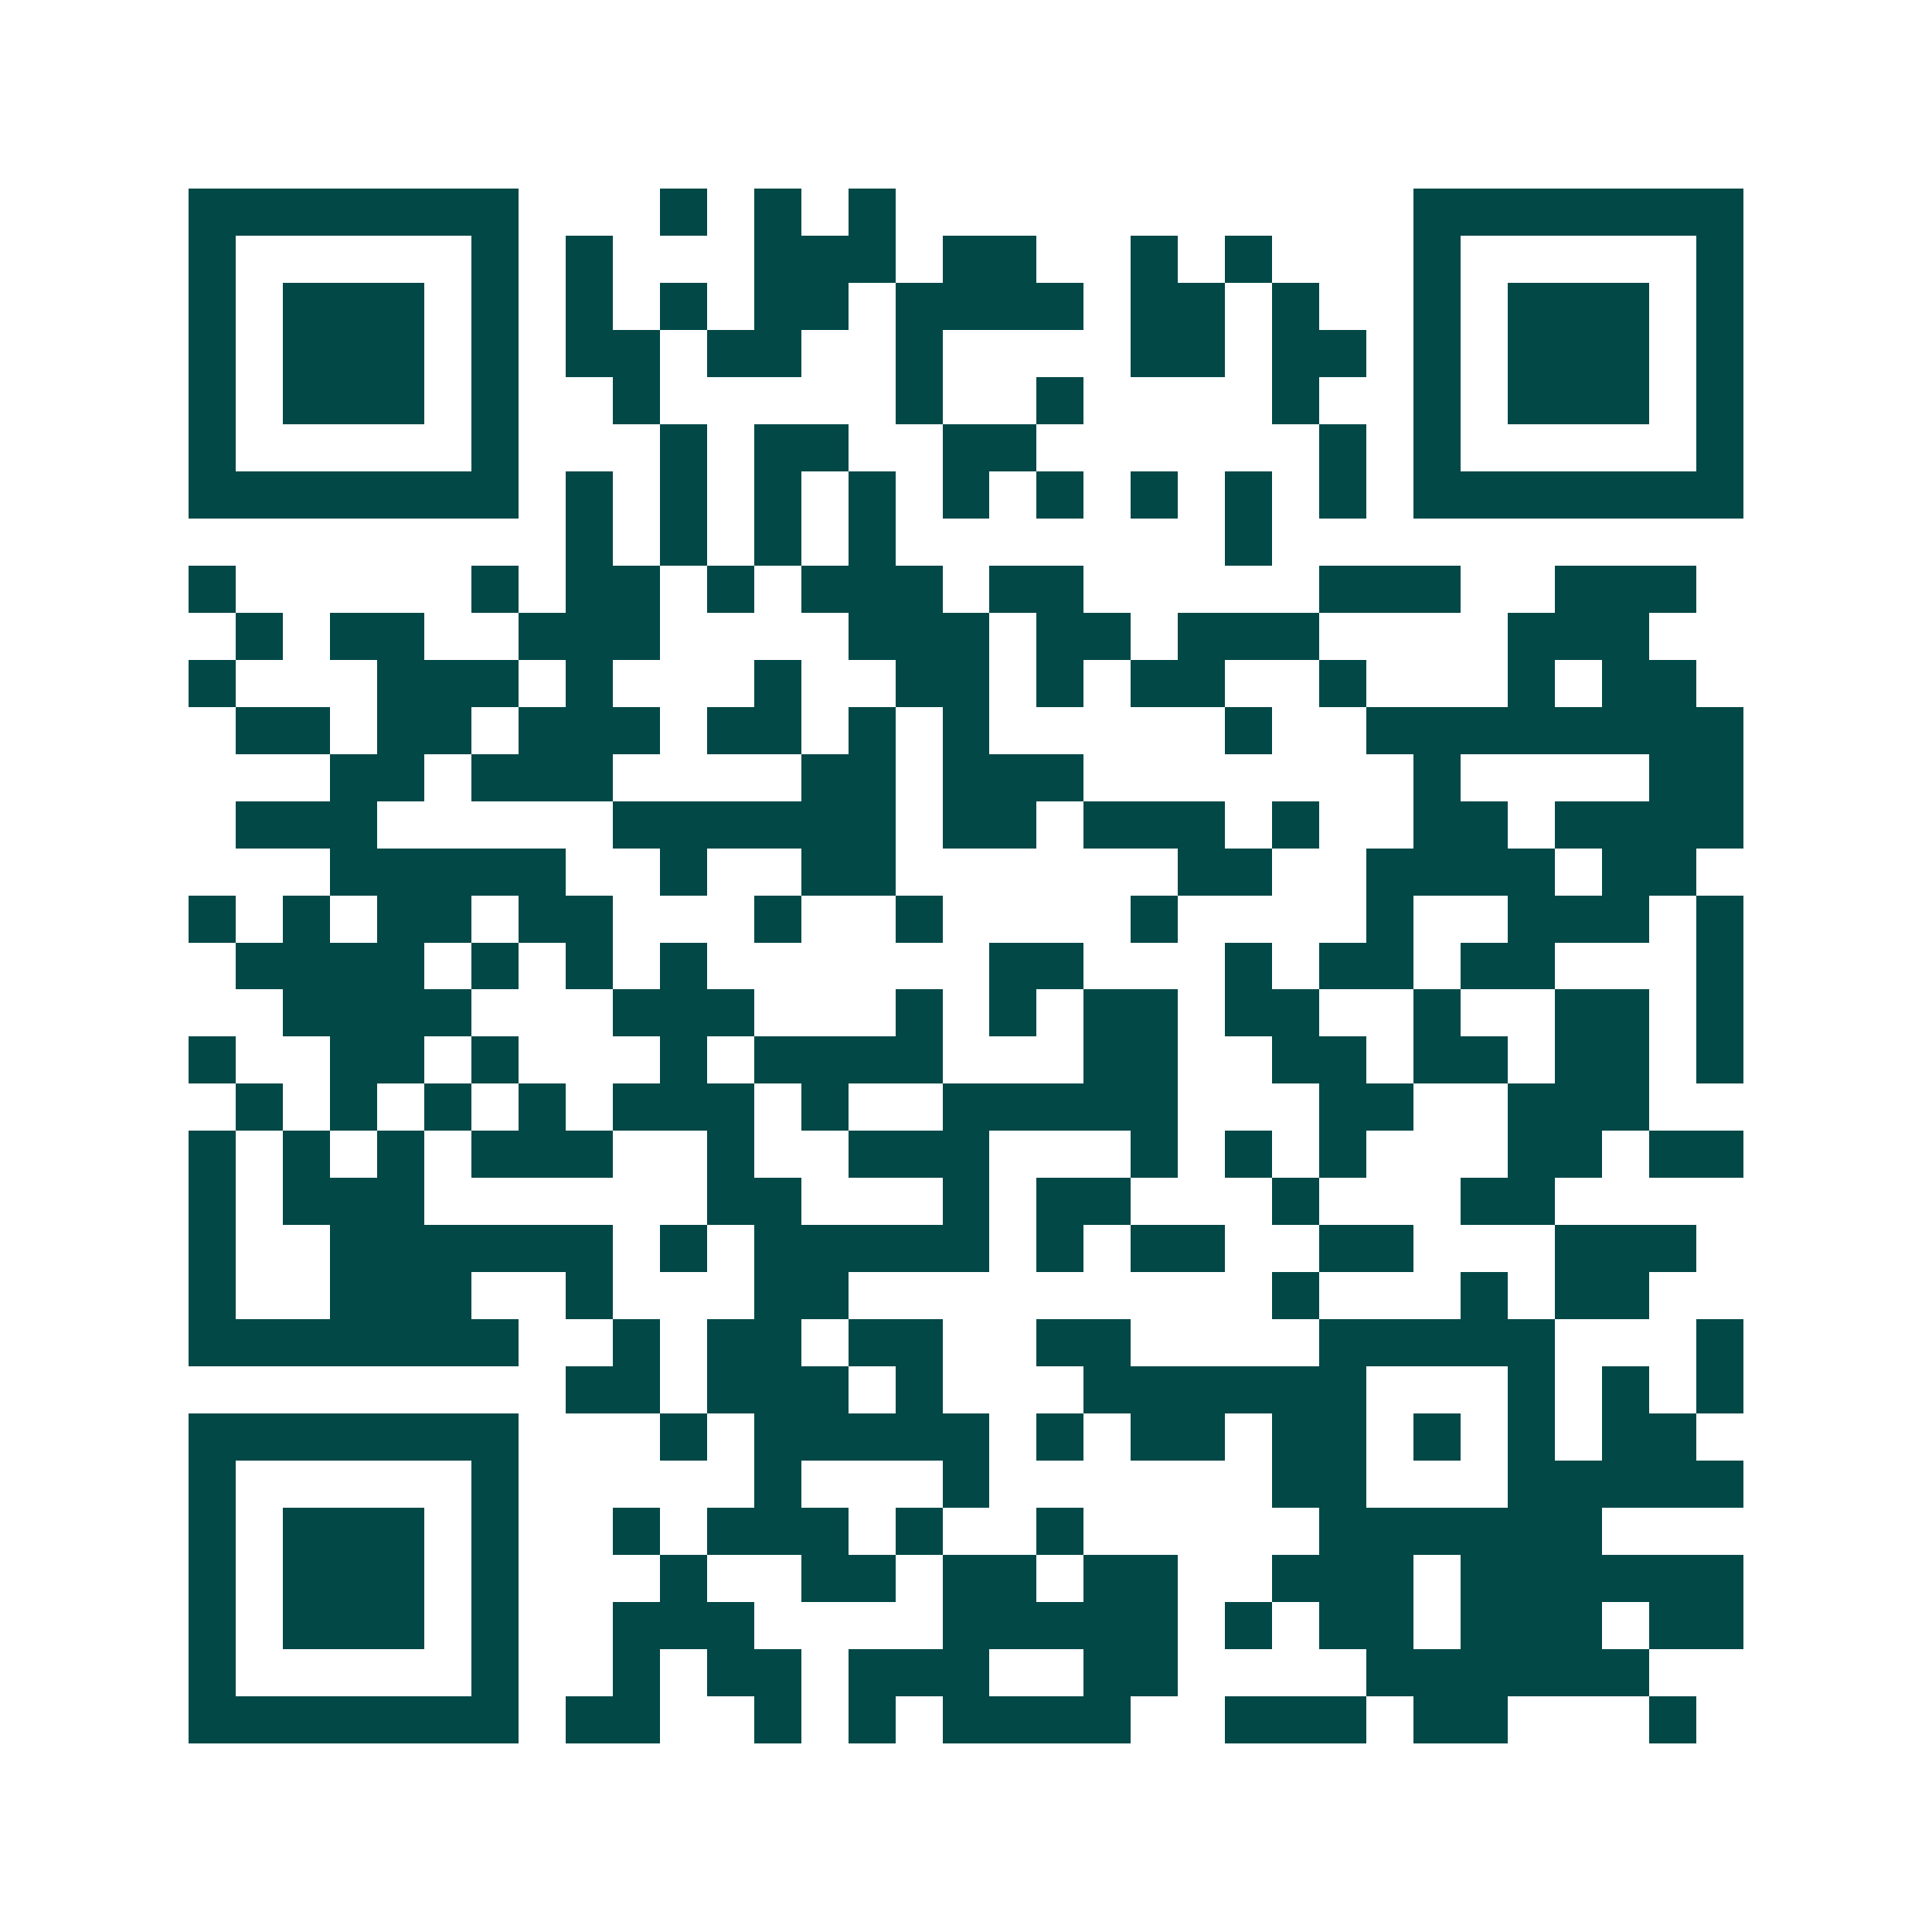 <svg xmlns="http://www.w3.org/2000/svg" width="200" height="200" viewBox="0 0 41 41" shape-rendering="crispEdges"><path fill="#ffffff" d="M0 0h41v41H0z"/><path stroke="#014847" d="M4 4.5h7m3 0h1m1 0h1m1 0h1m11 0h7M4 5.5h1m5 0h1m1 0h1m3 0h3m1 0h2m2 0h1m1 0h1m3 0h1m5 0h1M4 6.5h1m1 0h3m1 0h1m1 0h1m1 0h1m1 0h2m1 0h4m1 0h2m1 0h1m2 0h1m1 0h3m1 0h1M4 7.5h1m1 0h3m1 0h1m1 0h2m1 0h2m2 0h1m4 0h2m1 0h2m1 0h1m1 0h3m1 0h1M4 8.5h1m1 0h3m1 0h1m2 0h1m5 0h1m2 0h1m4 0h1m2 0h1m1 0h3m1 0h1M4 9.5h1m5 0h1m3 0h1m1 0h2m2 0h2m6 0h1m1 0h1m5 0h1M4 10.5h7m1 0h1m1 0h1m1 0h1m1 0h1m1 0h1m1 0h1m1 0h1m1 0h1m1 0h1m1 0h7M12 11.5h1m1 0h1m1 0h1m1 0h1m7 0h1M4 12.5h1m5 0h1m1 0h2m1 0h1m1 0h3m1 0h2m5 0h3m2 0h3M5 13.5h1m1 0h2m2 0h3m4 0h3m1 0h2m1 0h3m4 0h3M4 14.5h1m3 0h3m1 0h1m3 0h1m2 0h2m1 0h1m1 0h2m2 0h1m3 0h1m1 0h2M5 15.5h2m1 0h2m1 0h3m1 0h2m1 0h1m1 0h1m5 0h1m2 0h8M7 16.5h2m1 0h3m4 0h2m1 0h3m7 0h1m4 0h2M5 17.5h3m5 0h6m1 0h2m1 0h3m1 0h1m2 0h2m1 0h4M7 18.5h5m2 0h1m2 0h2m6 0h2m2 0h4m1 0h2M4 19.5h1m1 0h1m1 0h2m1 0h2m3 0h1m2 0h1m4 0h1m4 0h1m2 0h3m1 0h1M5 20.5h4m1 0h1m1 0h1m1 0h1m6 0h2m3 0h1m1 0h2m1 0h2m3 0h1M6 21.5h4m3 0h3m3 0h1m1 0h1m1 0h2m1 0h2m2 0h1m2 0h2m1 0h1M4 22.5h1m2 0h2m1 0h1m3 0h1m1 0h4m3 0h2m2 0h2m1 0h2m1 0h2m1 0h1M5 23.5h1m1 0h1m1 0h1m1 0h1m1 0h3m1 0h1m2 0h5m3 0h2m2 0h3M4 24.5h1m1 0h1m1 0h1m1 0h3m2 0h1m2 0h3m3 0h1m1 0h1m1 0h1m3 0h2m1 0h2M4 25.5h1m1 0h3m6 0h2m3 0h1m1 0h2m3 0h1m3 0h2M4 26.5h1m2 0h6m1 0h1m1 0h5m1 0h1m1 0h2m2 0h2m3 0h3M4 27.5h1m2 0h3m2 0h1m3 0h2m9 0h1m3 0h1m1 0h2M4 28.5h7m2 0h1m1 0h2m1 0h2m2 0h2m4 0h5m3 0h1M12 29.5h2m1 0h3m1 0h1m3 0h6m3 0h1m1 0h1m1 0h1M4 30.5h7m3 0h1m1 0h5m1 0h1m1 0h2m1 0h2m1 0h1m1 0h1m1 0h2M4 31.5h1m5 0h1m5 0h1m3 0h1m6 0h2m3 0h5M4 32.5h1m1 0h3m1 0h1m2 0h1m1 0h3m1 0h1m2 0h1m5 0h6M4 33.5h1m1 0h3m1 0h1m3 0h1m2 0h2m1 0h2m1 0h2m2 0h3m1 0h6M4 34.5h1m1 0h3m1 0h1m2 0h3m4 0h5m1 0h1m1 0h2m1 0h3m1 0h2M4 35.5h1m5 0h1m2 0h1m1 0h2m1 0h3m2 0h2m4 0h6M4 36.5h7m1 0h2m2 0h1m1 0h1m1 0h4m2 0h3m1 0h2m3 0h1"/></svg>
